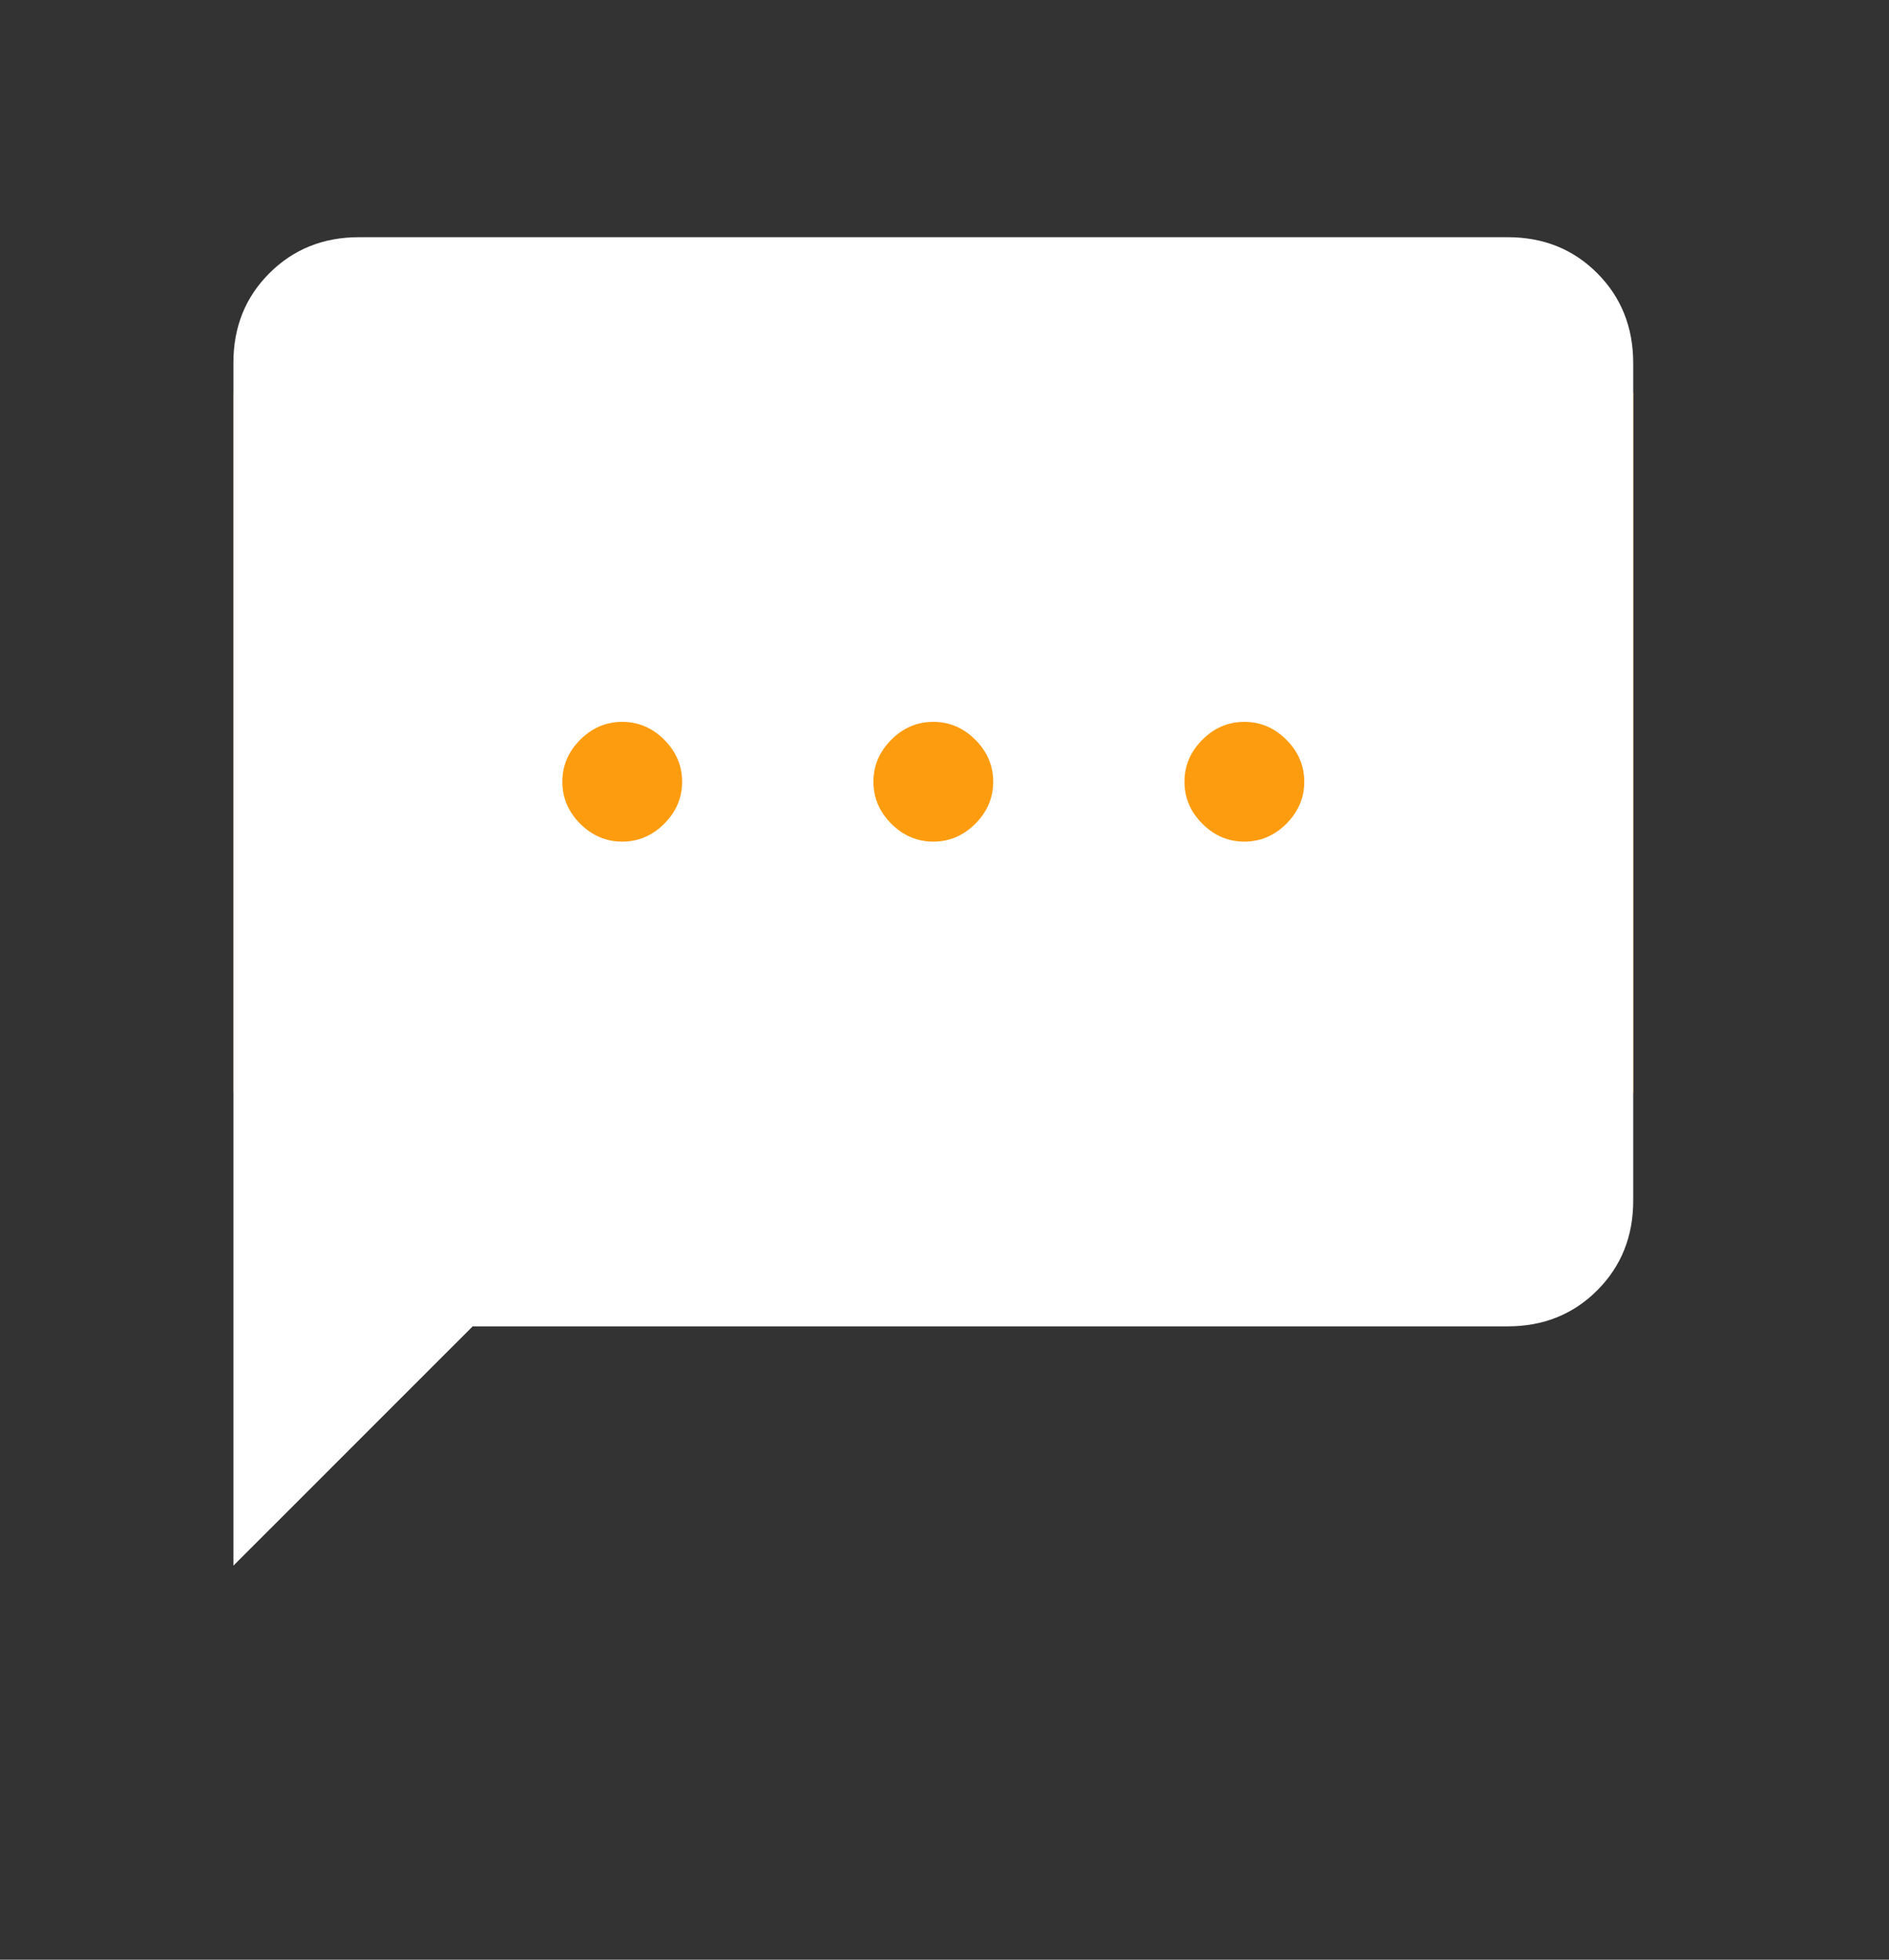 <svg width="27" height="28" viewBox="0 0 27 28" fill="none" xmlns="http://www.w3.org/2000/svg">
<rect x="0" y="0" width="27" height="28" fill="#333333" stroke="none"/>
<g id="material-symbols-light:sms">
<rect id="Rectangle 406386" x="3.336" y="5.611" width="20.008" height="10.004" fill="#FE9C0F"/>
<path id="Vector" d="M8.894 12.025C9.123 12.025 9.324 11.94 9.494 11.77C9.664 11.599 9.75 11.399 9.75 11.17C9.75 10.94 9.664 10.74 9.494 10.569C9.324 10.399 9.123 10.314 8.894 10.314C8.664 10.314 8.464 10.399 8.293 10.569C8.123 10.74 8.038 10.94 8.038 11.17C8.038 11.399 8.123 11.599 8.293 11.77C8.464 11.94 8.664 12.025 8.894 12.025ZM13.34 12.025C13.57 12.025 13.77 11.94 13.94 11.77C14.111 11.599 14.196 11.399 14.196 11.17C14.196 10.94 14.111 10.74 13.94 10.569C13.77 10.399 13.57 10.314 13.34 10.314C13.11 10.314 12.91 10.399 12.74 10.569C12.569 10.74 12.484 10.94 12.484 11.17C12.484 11.399 12.569 11.599 12.74 11.77C12.91 11.94 13.11 12.025 13.34 12.025ZM17.786 12.025C18.016 12.025 18.216 11.94 18.386 11.77C18.557 11.599 18.642 11.399 18.642 11.17C18.642 10.94 18.557 10.74 18.386 10.569C18.216 10.399 18.016 10.314 17.786 10.314C17.556 10.314 17.356 10.399 17.186 10.569C17.015 10.74 16.93 10.94 16.93 11.17C16.93 11.399 17.015 11.599 17.186 11.77C17.356 11.94 17.556 12.025 17.786 12.025ZM3.336 22.37V5.185C3.336 4.673 3.507 4.246 3.851 3.903C4.194 3.561 4.621 3.389 5.131 3.389H21.549C22.06 3.389 22.487 3.56 22.829 3.903C23.172 4.246 23.343 4.674 23.344 5.185V17.155C23.344 17.667 23.172 18.094 22.829 18.437C22.486 18.78 22.059 18.951 21.549 18.951H6.756L3.336 22.37Z" fill="white"/>
</g>
</svg>
